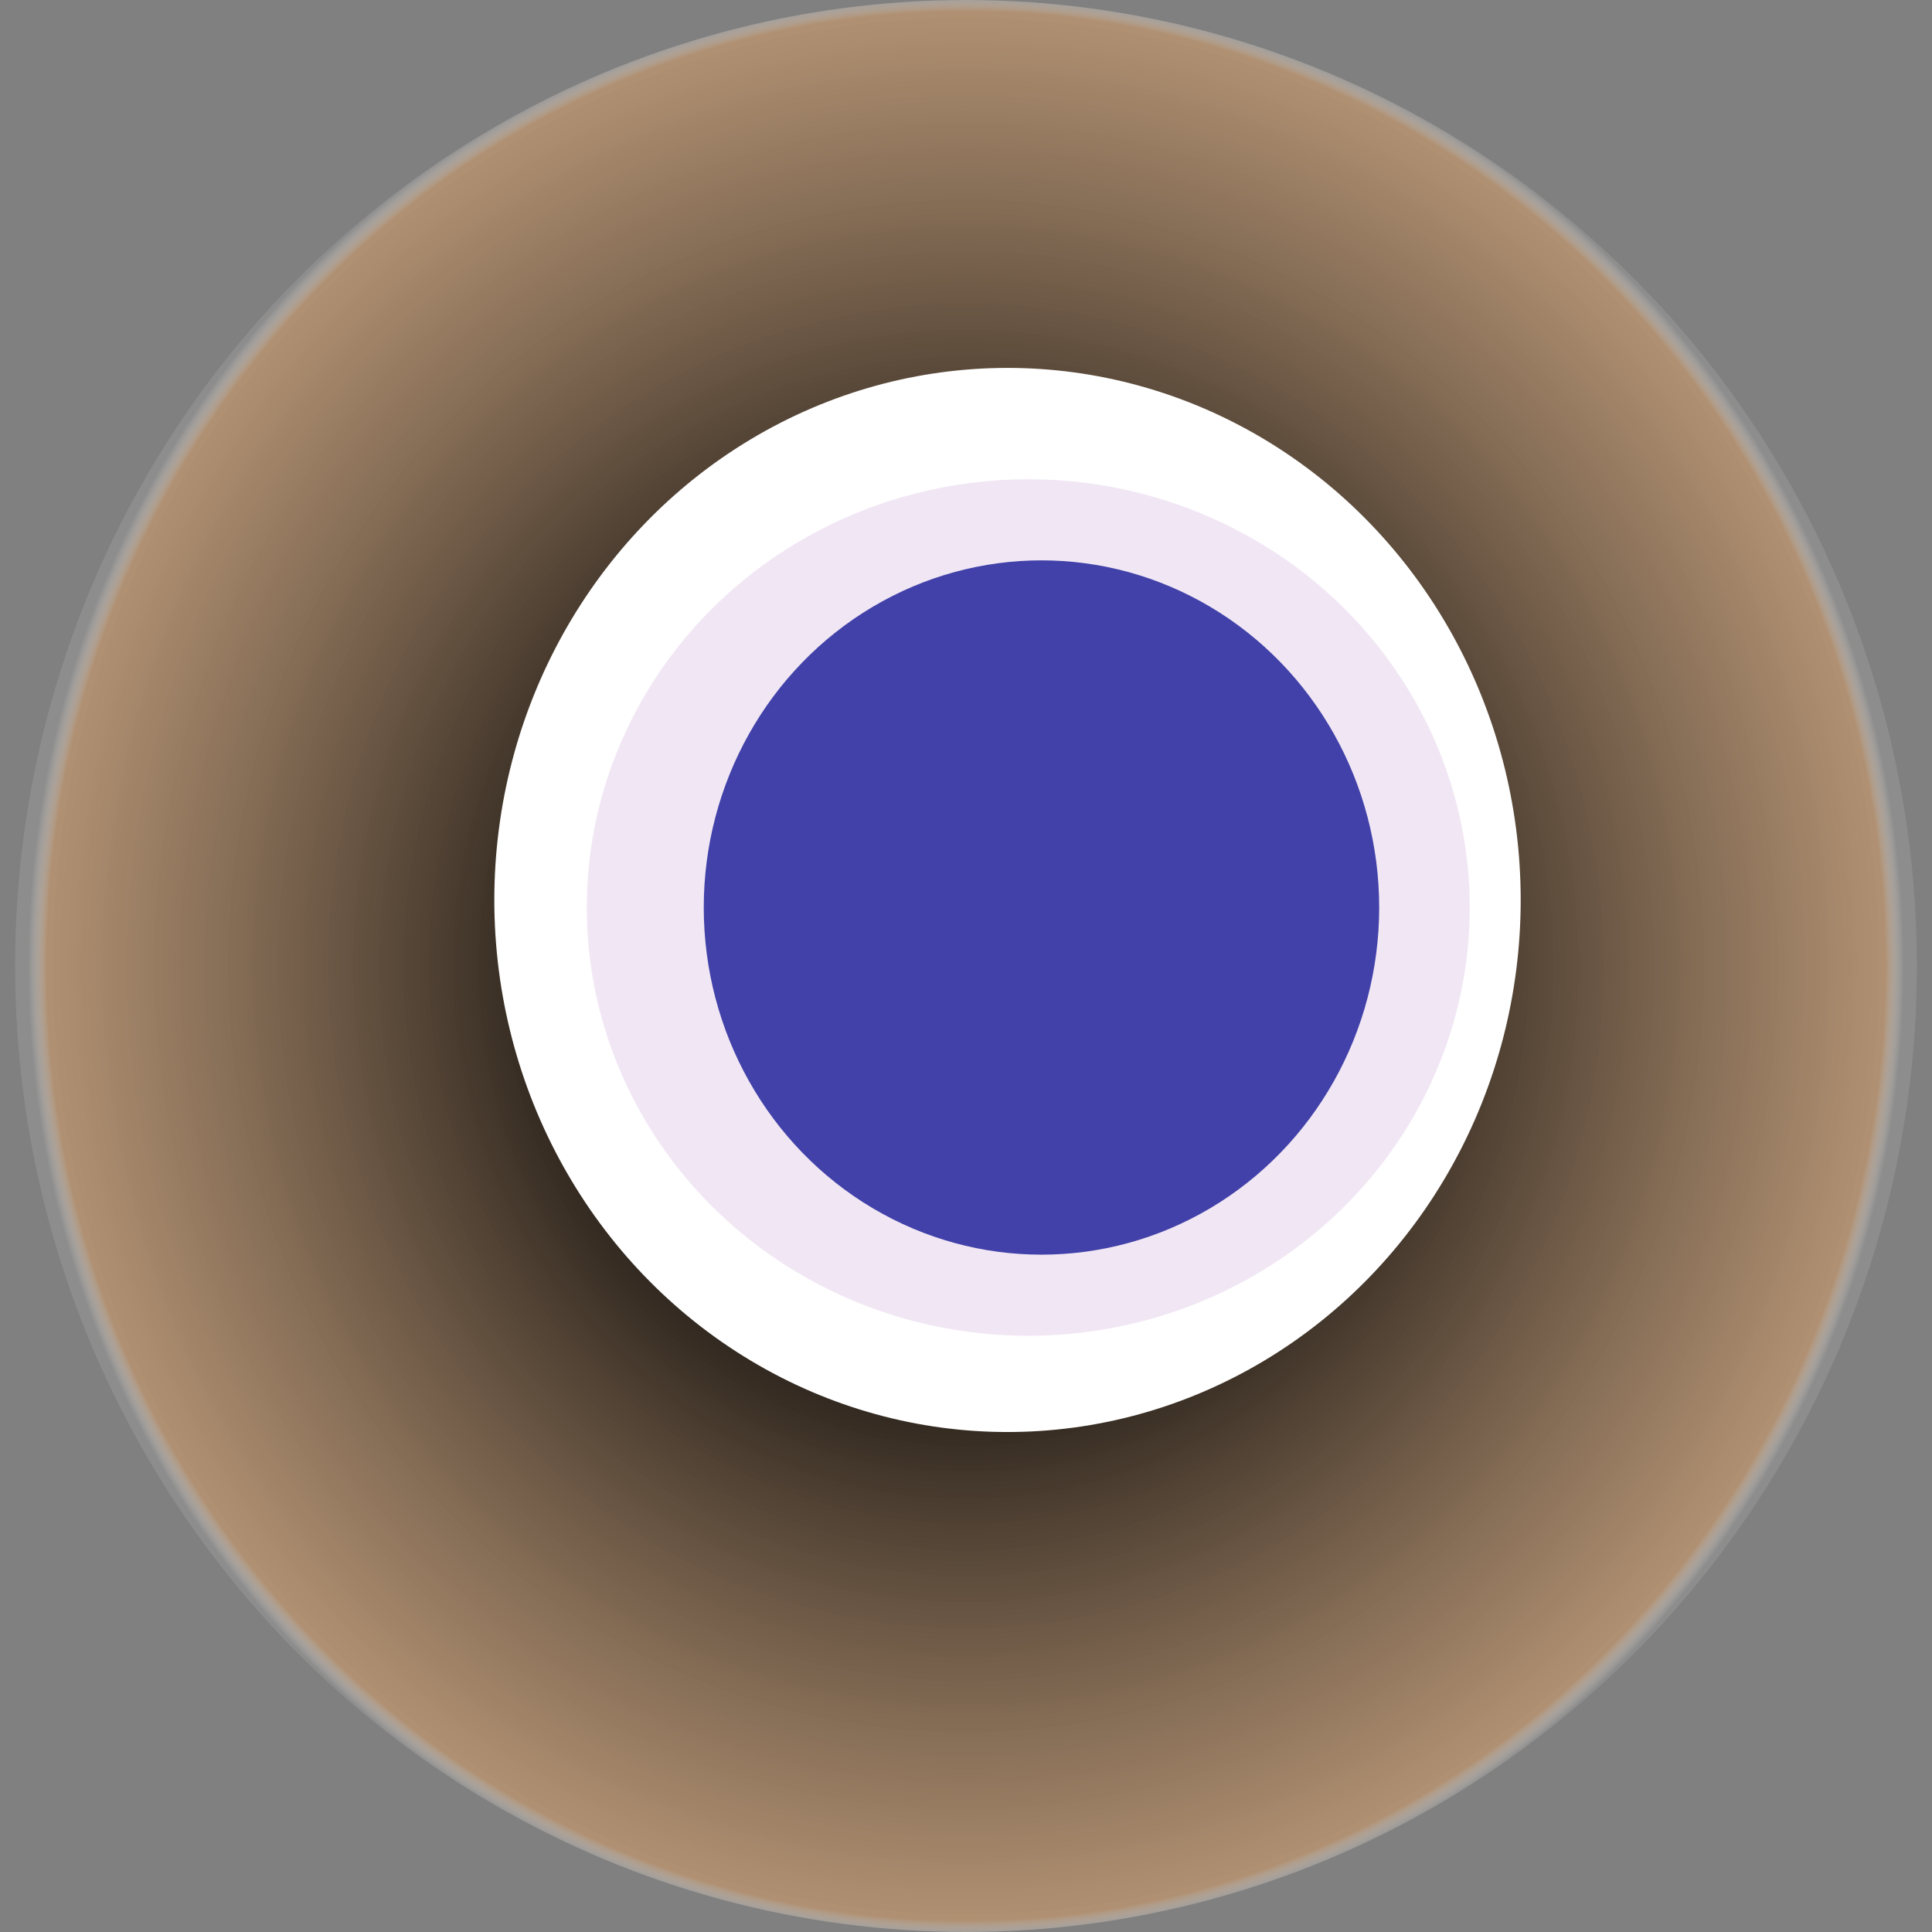 <svg width="1024" height="1024" xmlns="http://www.w3.org/2000/svg"><rect width="100%" height="100%" fill="#808080" stroke="none"/><g><title>0x026e1ef925b894386ec17a65fb7ea08edc2c4b7c</title><ellipse ry="512" rx="504" cy="512" cx="512" fill="url(#e_1_g)"/><ellipse ry="282" rx="272" cy="477" cx="534" fill="#FFF"/><ellipse ry="227" rx="234" cy="481" cx="545" fill="rgba(110,13,147,0.1)"/><ellipse ry="184" rx="179" cy="481" cx="552" fill="rgba(22, 24, 150, 0.8)"/><animateTransform attributeName="transform" begin="0s" dur="17s" type="rotate" from="0 512 512" to="360 512 512" repeatCount="indefinite"/><defs><radialGradient id="e_1_g"><stop offset="30%" stop-color="#000"/><stop offset="98%" stop-color="rgba(188,148,110,0.8)"/><stop offset="100%" stop-color="rgba(255,255,255,0.1)"/></radialGradient></defs></g></svg>